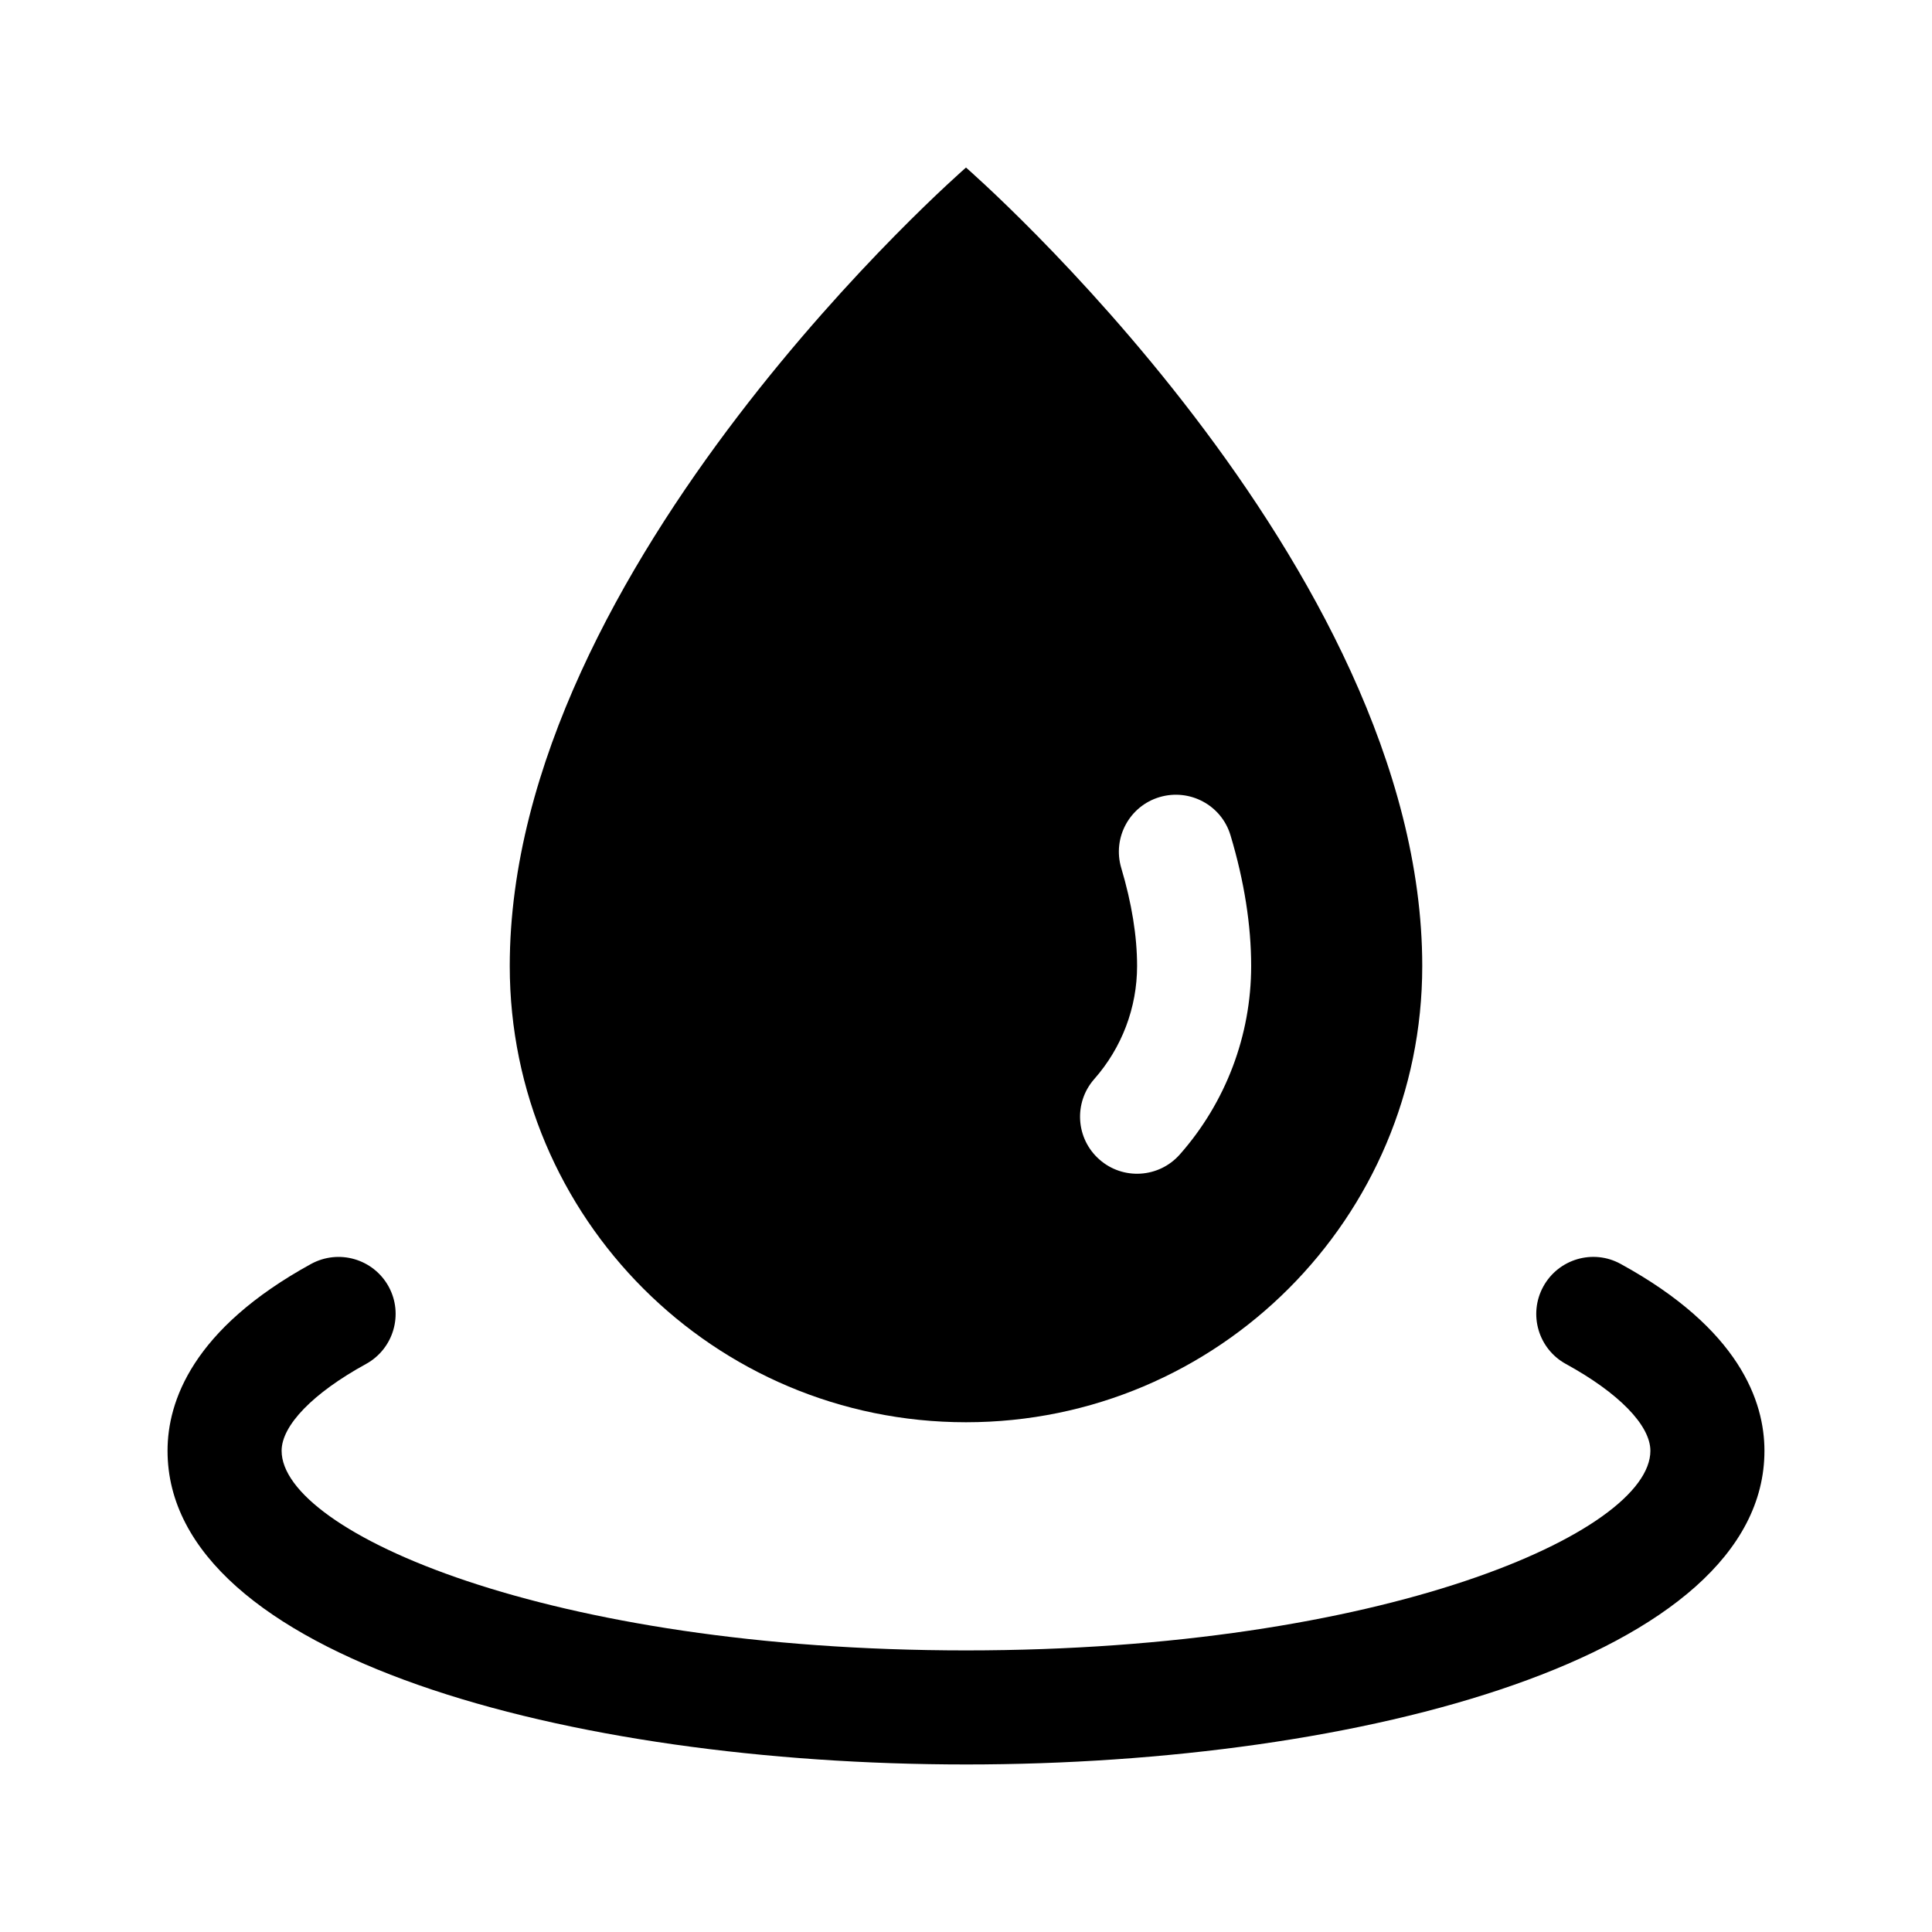 <?xml version="1.0" encoding="UTF-8"?>
<!-- Uploaded to: ICON Repo, www.iconrepo.com, Generator: ICON Repo Mixer Tools -->
<svg fill="#000000" width="800px" height="800px" version="1.1" viewBox="144 144 512 512" xmlns="http://www.w3.org/2000/svg">
 <g>
  <path d="m400 611.6c-105.15 0-211.6-28.559-211.6-83.129 0-13.062 6.602-32.266 38.051-49.52 7.367-4 16.5-1.316 20.531 5.981 4.016 7.32 1.328 16.516-5.981 20.531-14.004 7.672-22.371 16.277-22.371 23.008 0 21.562 70.652 52.902 181.37 52.902s181.37-31.336 181.37-52.898c0-6.731-8.367-15.336-22.391-23.008-7.32-4.016-10.004-13.195-5.992-20.516 4-7.305 13.195-10.035 20.516-5.992 31.48 17.234 38.094 36.434 38.094 49.512 0 54.57-106.45 83.129-211.6 83.129z"/>
  <path d="m400 188.4s-120.91 105.17-120.91 211.6c0 66.781 54.133 120.91 120.91 120.91s120.91-54.133 120.91-120.91c0-106.43-120.91-211.6-120.91-211.6zm56.676 261.53c-5.57 6.312-15.141 6.832-21.328 1.344-6.273-5.523-6.863-15.07-1.344-21.328 7.309-8.293 11.336-18.922 11.336-29.945 0-7.894-1.414-16.637-4.191-25.961-2.394-8 2.156-16.43 10.156-18.801 8-2.363 16.43 2.156 18.801 10.156 3.637 12.125 5.465 23.773 5.465 34.605 0 18.387-6.715 36.133-18.895 49.93z"/>
 </g>
</svg>